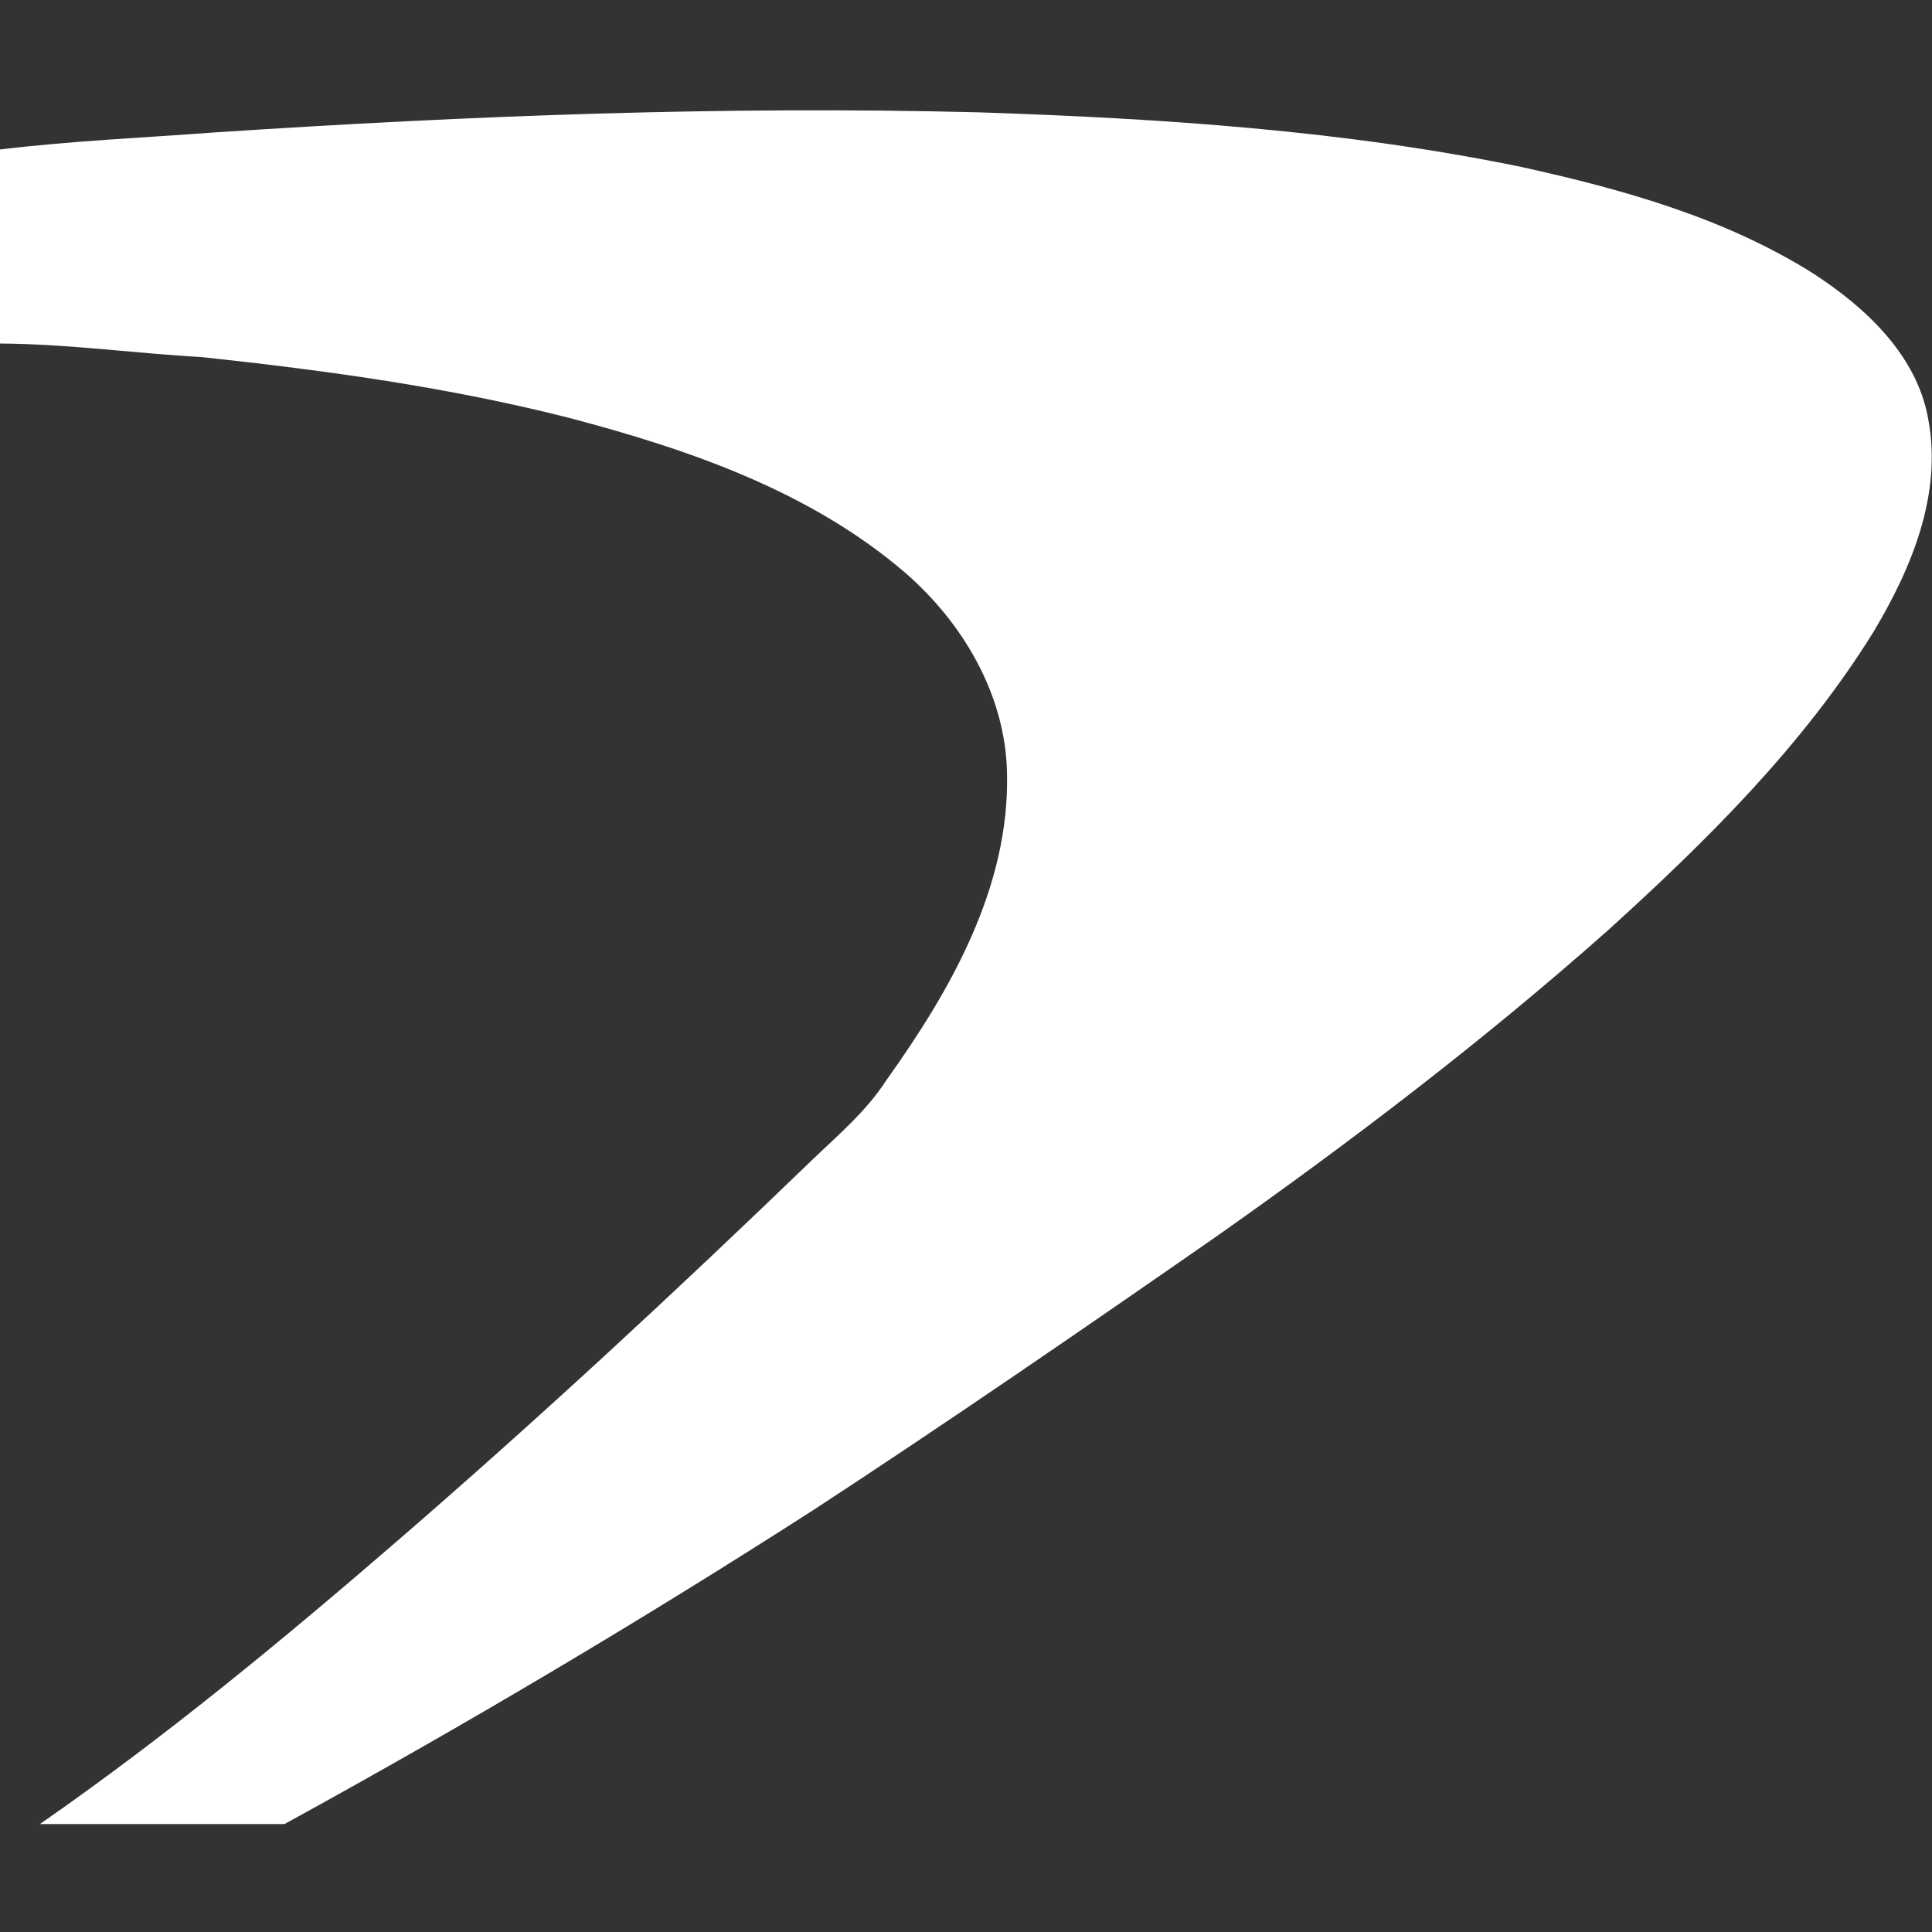 <svg fill="none" height="32" viewBox="0 0 32 32" width="32" xmlns="http://www.w3.org/2000/svg"><rect x="0" y="0" width="32" height="32" fill="#333333" stroke="none"/><path d="m3.561 2.193c4.213-.277 8.438-.441 12.663-.332 3.012.101 6.035.297 8.992.908 1.668.369 3.354.84 4.812 1.758.872.565 1.727 1.356 1.912 2.427.23 1.242-.282 2.464-.908 3.51-1.166 1.882-2.755 3.454-4.386 4.933-2.056 1.826-4.247 3.496-6.495 5.08-2.204 1.532-4.416 3.054-6.662 4.523-2.864 1.84-5.793 3.577-8.777 5.212h-4.051c2.071-1.438 4.018-3.046 5.925-4.694 2.35-2.032 4.628-4.146 6.864-6.304.435-.418.904-.813 1.234-1.327 1.065-1.49 2.045-3.206 1.995-5.096-.029-1.291-.733-2.478-1.69-3.308-1.573-1.349-3.582-2.04-5.557-2.56-1.995-.509-4.039-.788-6.082-1.008-1.117-.062-2.229-.219-3.35-.225v-3.214c1.183-.143 2.373-.194 3.561-.283z" fill="#fff"/></svg>